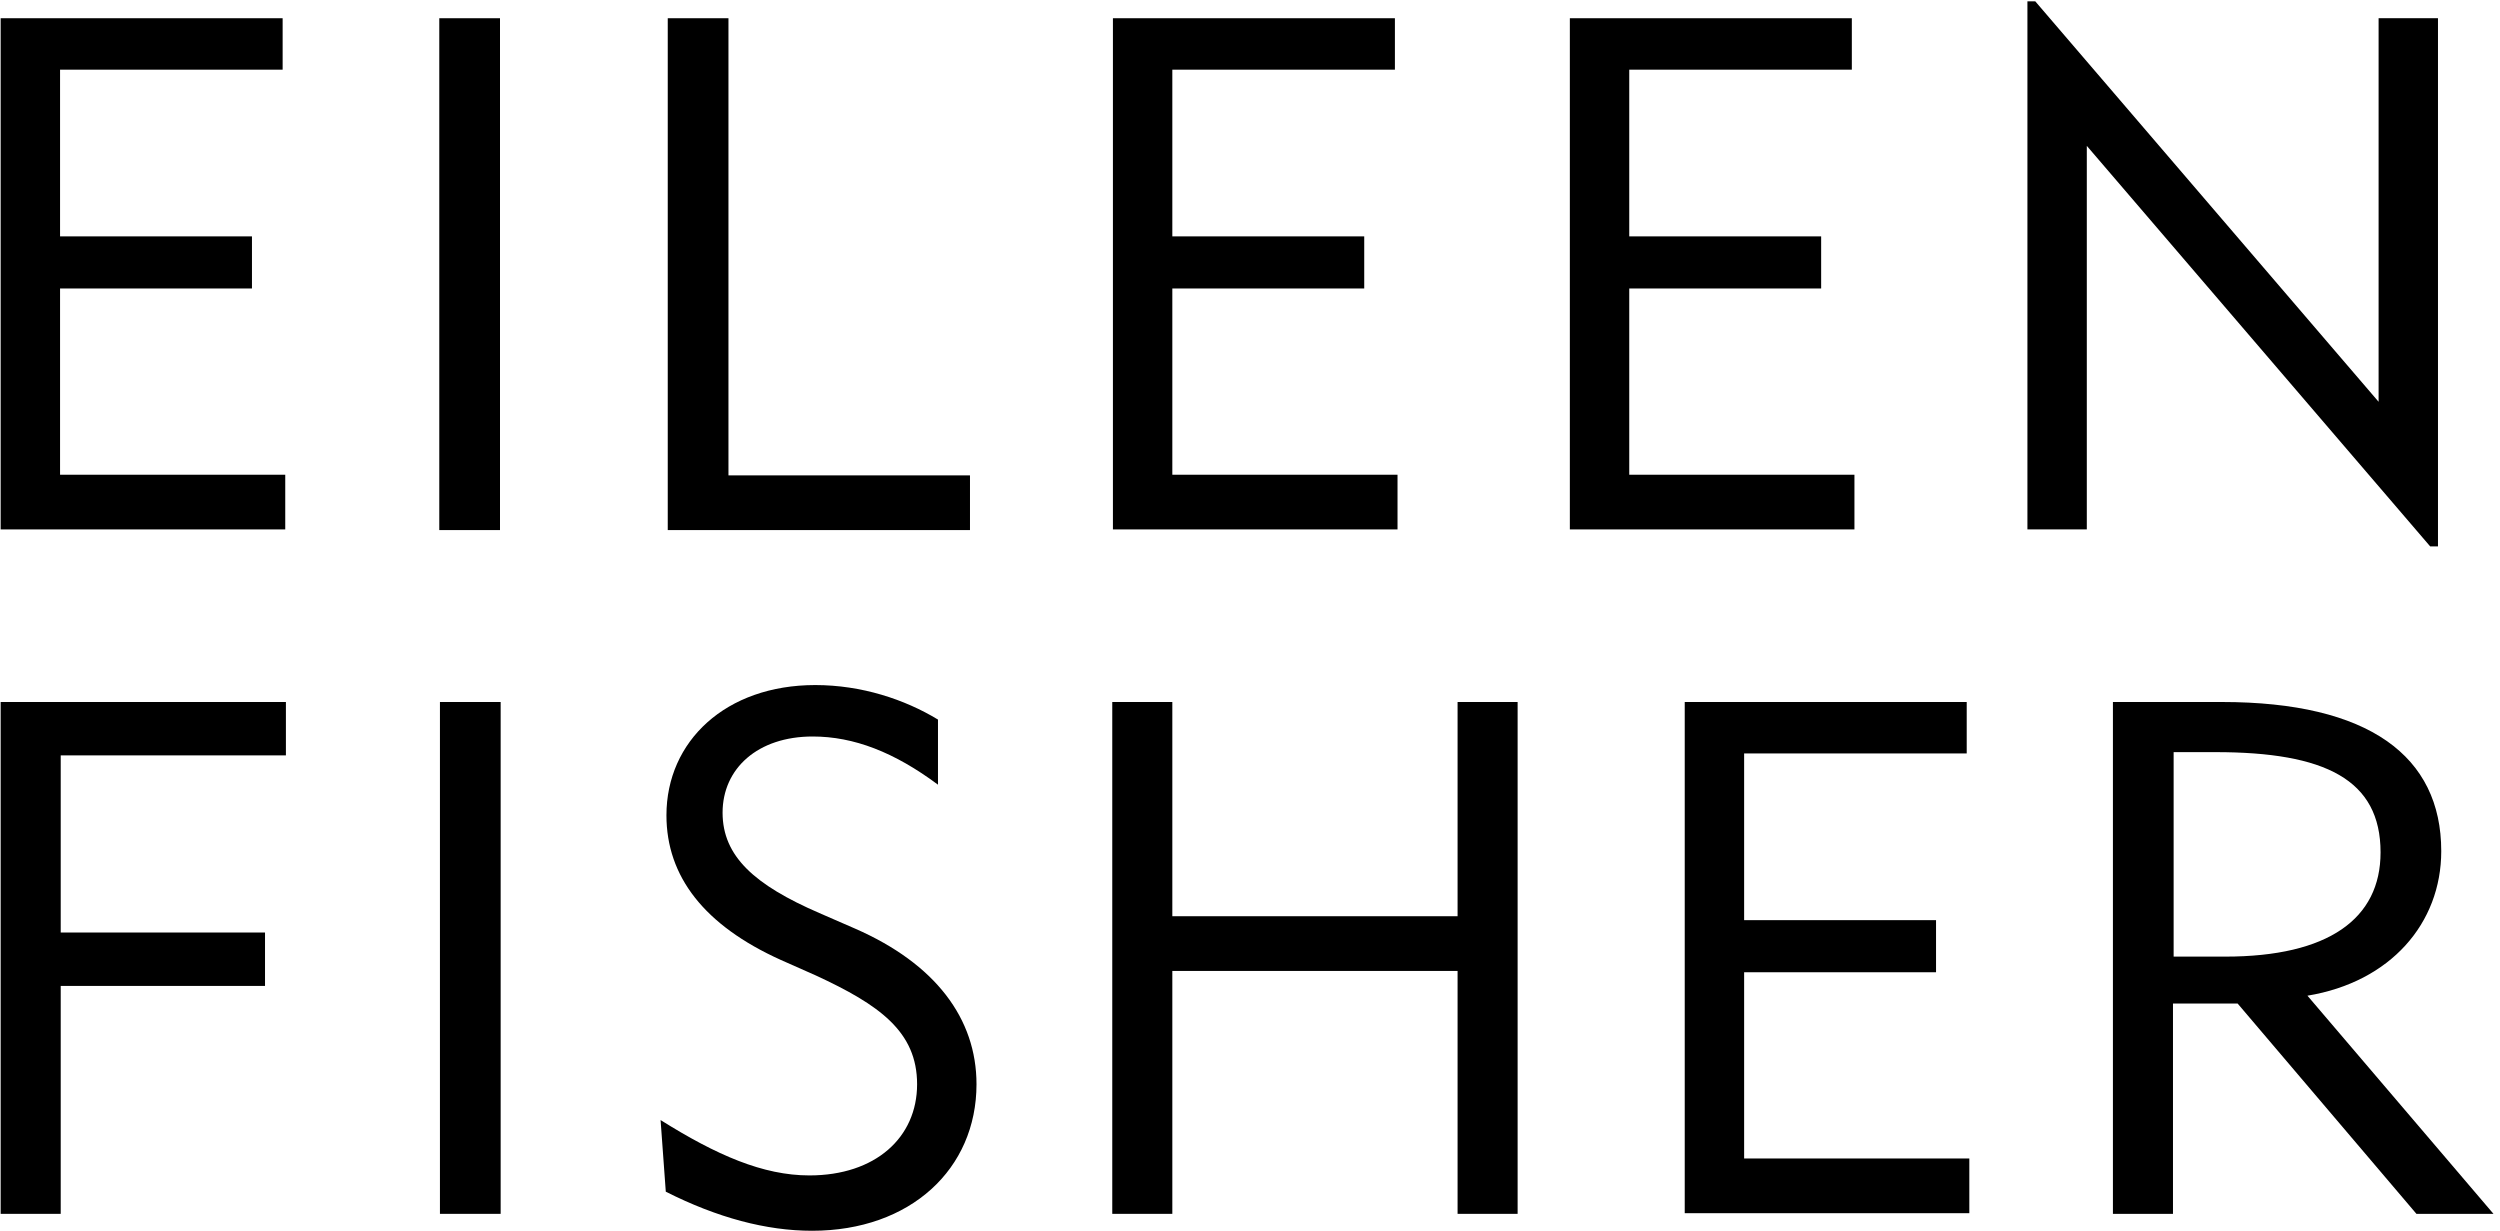 <?xml version="1.0" encoding="UTF-8"?>
<svg width="130px" height="64px" viewBox="0 0 130 64" version="1.1" xmlns="http://www.w3.org/2000/svg" xmlns:xlink="http://www.w3.org/1999/xlink">
    <!-- Generator: Sketch 47.1 (45422) - http://www.bohemiancoding.com/sketch -->
    <title>EF logo</title>
    <desc>Created with Sketch.</desc>
    <defs></defs>
    <g id="STYLE-GUIDE" stroke="none" stroke-width="1" fill="none" fill-rule="evenodd">
        <g id="L-DESKTOP-STYLE-GUIDE-ICONS-AND-LOGOS" transform="translate(-43, -1042)" fill-rule="nonzero" fill="#000000">
            <g id="EF-logo" transform="translate(43, 1042)">
                <polygon id="Shape" points="0.034 0.948 14.697 0.948 14.697 3.623 3.123 3.623 3.123 12.292 13.102 12.292 13.102 15.001 3.123 15.001 3.123 24.686 14.833 24.686 14.833 27.53 0.034 27.53"></polygon>
                <polygon id="Shape" points="22.843 0.948 26 0.948 26 27.564 22.843 27.564"></polygon>
                <polygon id="Shape" points="34.723 0.948 37.88 0.948 37.88 24.72 50.439 24.72 50.439 27.564 34.723 27.564"></polygon>
                <polygon id="Shape" points="57.872 0.948 72.535 0.948 72.535 3.623 60.961 3.623 60.961 12.292 70.94 12.292 70.94 15.001 60.961 15.001 60.961 24.686 72.671 24.686 72.671 27.53 57.872 27.53"></polygon>
                <polygon id="Shape" points="81.632 0.948 96.295 0.948 96.295 3.623 84.721 3.623 84.721 12.292 94.7 12.292 94.7 15.001 84.721 15.001 84.721 24.686 96.431 24.686 96.431 27.53 81.632 27.53 81.632 0.948"></polygon>
                <polygon id="Shape" points="105.426 0.068 105.833 0.068 123.687 20.893 123.687 0.948 126.775 0.948 126.775 28.411 126.368 28.411 108.514 7.585 108.514 27.53 105.426 27.53"></polygon>
                <polygon id="Shape" points="0.034 36.504 14.867 36.504 14.867 39.28 3.157 39.28 3.157 48.491 13.781 48.491 13.781 51.268 3.157 51.268 3.157 63.12 0.034 63.12"></polygon>
                <polygon id="Shape" points="22.877 36.504 26.034 36.504 26.034 63.12 22.877 63.12"></polygon>
                <path d="M42.089,61.122 C45.517,61.122 47.689,59.158 47.689,56.381 C47.689,53.638 45.721,52.25 42.428,50.726 L40.595,49.913 C36.624,48.119 34.655,45.579 34.655,42.396 C34.655,38.535 37.744,35.623 42.394,35.623 C44.804,35.623 47.044,36.368 48.775,37.418 L48.775,40.804 C46.501,39.111 44.397,38.298 42.258,38.298 C39.407,38.298 37.574,39.958 37.574,42.26 C37.574,44.529 39.238,46.019 42.598,47.475 L44.465,48.288 C48.64,50.116 50.778,52.961 50.778,56.381 C50.778,60.783 47.35,64 42.225,64 C39.849,64 37.303,63.323 34.621,61.968 L34.35,58.243 C37.269,60.072 39.679,61.122 42.089,61.122 Z" id="Shape"></path>
                <polygon id="Shape" points="57.838 36.504 60.961 36.504 60.961 47.644 75.794 47.644 75.794 36.504 78.916 36.504 78.916 63.12 75.794 63.12 75.794 50.489 60.961 50.489 60.961 63.12 57.838 63.12 57.838 36.504"></polygon>
                <polygon id="Shape" points="87.606 36.504 102.269 36.504 102.269 39.179 90.695 39.179 90.695 47.848 100.674 47.848 100.674 50.557 90.695 50.557 90.695 60.241 102.405 60.241 102.405 63.086 87.606 63.086 87.606 36.504"></polygon>
                <path d="M109.872,36.504 L115.54,36.504 C123.178,36.504 126.945,39.314 126.945,44.258 C126.945,48.017 124.298,51.065 119.987,51.776 L129.661,63.12 L125.655,63.12 L116.355,52.182 C114.963,52.182 113.843,52.182 112.995,52.182 L112.995,63.12 L109.872,63.12 L109.872,36.504 L109.872,36.504 Z M115.71,49.744 C121.073,49.744 123.789,47.78 123.789,44.326 C123.789,40.533 120.903,39.111 115.201,39.111 L113.029,39.111 L113.029,49.744 L115.71,49.744 Z" id="Shape"></path>
            </g>
        </g>
    </g>
</svg>